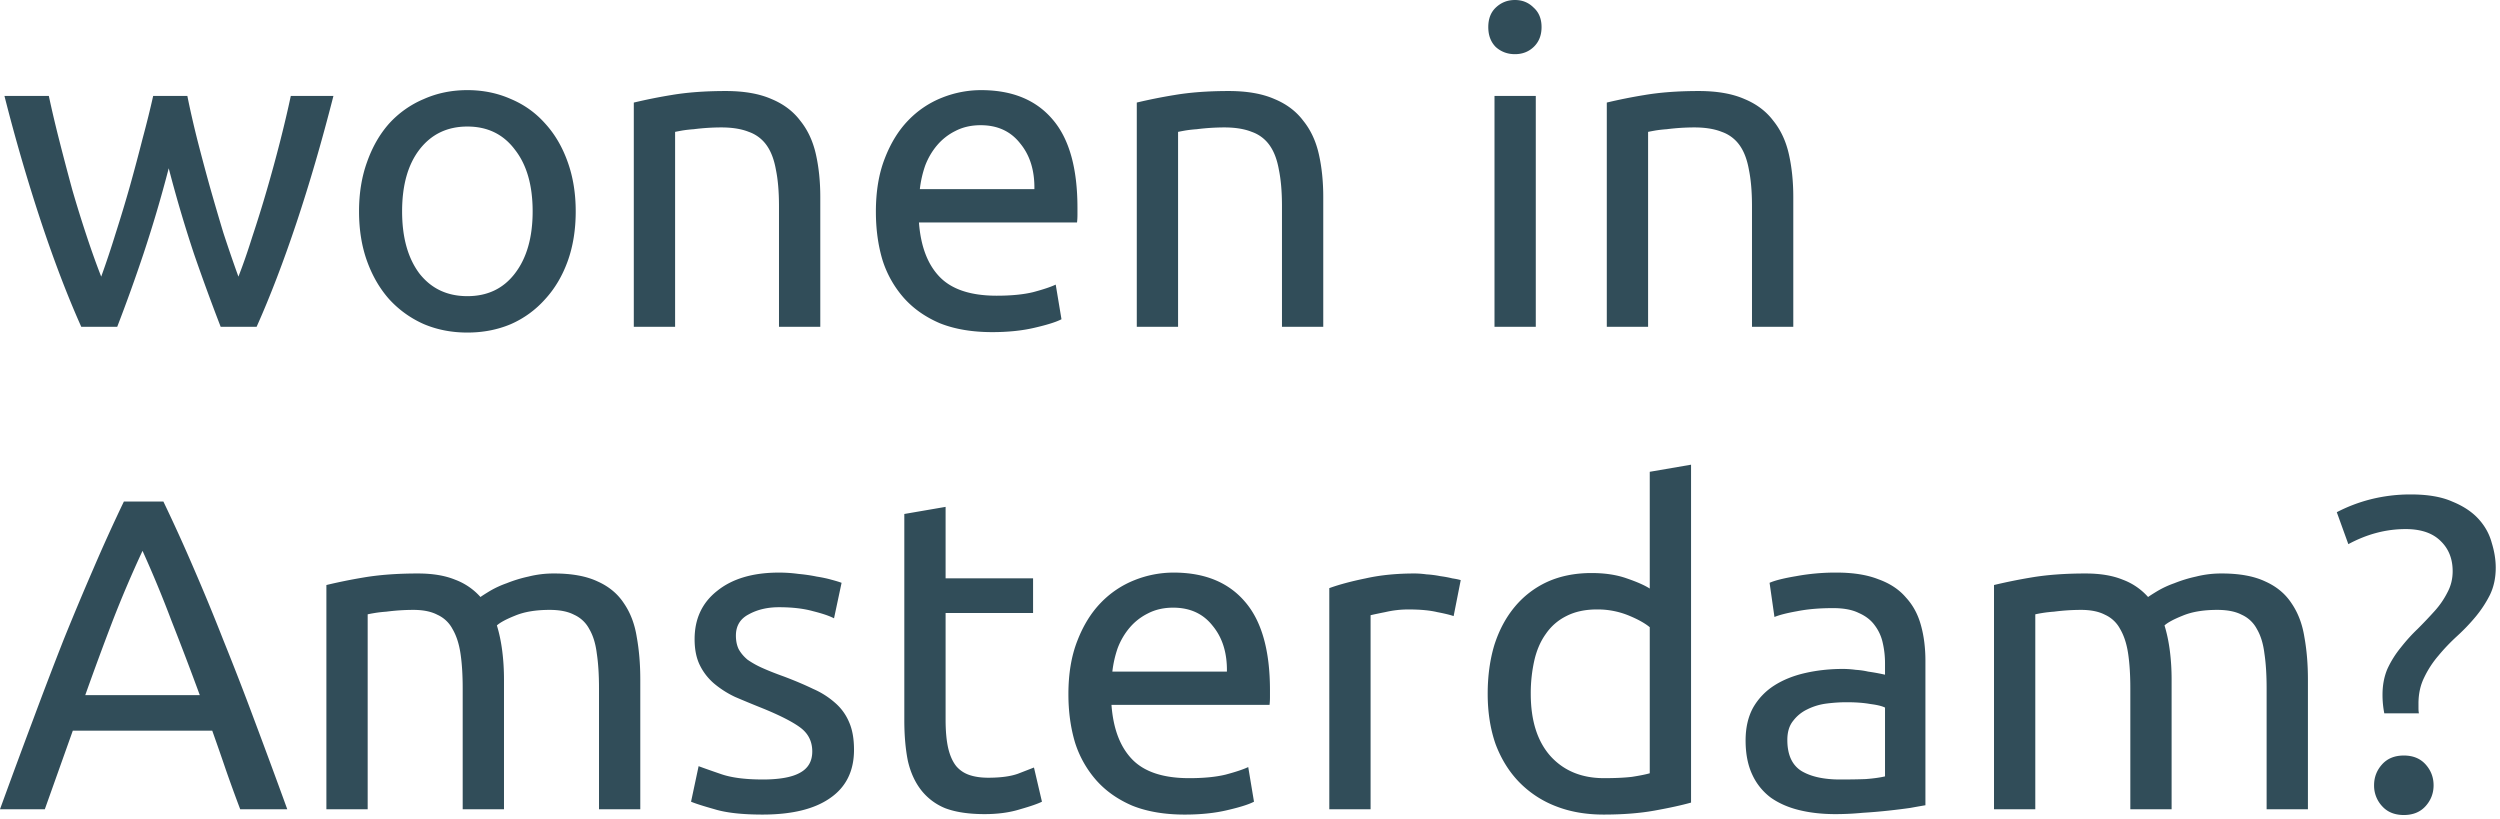 <svg width="171" height="56" viewBox="0 0 171 56" fill="none" xmlns="http://www.w3.org/2000/svg"><path d="M15.094 22.352a148.15 148.15 0 01-1.822-4.98 90.81 90.81 0 01-1.731-5.862 90.715 90.715 0 01-1.731 5.862 116.46 116.46 0 01-1.792 4.98h-2.46c-.932-2.085-1.843-4.464-2.734-7.137A125.296 125.296 0 01.304 6.56H3.34c.202.952.445 1.984.729 3.098.283 1.113.577 2.227.88 3.34a87.35 87.35 0 001.003 3.22c.344 1.032.668 1.933.971 2.703.345-.952.679-1.954 1.003-3.007a97.32 97.32 0 00.971-3.22c.304-1.093.588-2.156.85-3.188.284-1.053.527-2.035.73-2.946h2.338c.182.911.405 1.893.668 2.946.264 1.032.547 2.095.85 3.189.304 1.073.618 2.146.942 3.219.344 1.053.688 2.055 1.033 3.007.303-.77.617-1.67.941-2.703a87.235 87.235 0 001.002-3.22c.324-1.113.628-2.227.912-3.34.283-1.114.526-2.146.728-3.098h2.916c-.79 3.098-1.63 5.983-2.52 8.655-.892 2.673-1.803 5.052-2.734 7.137h-2.46zm24.285-7.896c0 1.255-.183 2.39-.547 3.402-.365 1.012-.88 1.883-1.549 2.611a6.764 6.764 0 01-2.339 1.701c-.91.385-1.903.577-2.976.577s-2.065-.192-2.976-.577a7.078 7.078 0 01-2.369-1.7c-.648-.73-1.154-1.6-1.518-2.612-.365-1.013-.547-2.147-.547-3.402 0-1.235.182-2.359.547-3.37.364-1.034.87-1.914 1.518-2.643a6.727 6.727 0 012.369-1.67c.911-.405 1.903-.608 2.976-.608s2.065.203 2.976.608c.912.384 1.691.941 2.339 1.67.668.729 1.184 1.61 1.549 2.642.364 1.012.547 2.136.547 3.371zm-2.946 0c0-1.782-.405-3.189-1.215-4.221-.79-1.053-1.873-1.58-3.25-1.58s-2.47.527-3.28 1.58c-.79 1.032-1.184 2.44-1.184 4.221 0 1.782.395 3.2 1.184 4.252.81 1.033 1.904 1.549 3.28 1.549 1.377 0 2.46-.517 3.25-1.55.81-1.052 1.215-2.47 1.215-4.25zm6.92-7.44a35.843 35.843 0 012.58-.517c1.074-.182 2.309-.273 3.706-.273 1.255 0 2.298.182 3.128.547.83.344 1.488.84 1.974 1.488.506.627.86 1.387 1.063 2.277.202.891.304 1.873.304 2.946v8.868h-2.825v-8.26c0-.972-.07-1.802-.212-2.49-.122-.689-.334-1.246-.638-1.671a2.492 2.492 0 00-1.215-.911c-.506-.203-1.134-.304-1.883-.304a15.107 15.107 0 00-1.883.122c-.283.02-.546.05-.79.09-.222.041-.384.072-.485.092v13.332h-2.825V7.015zm16.558 7.47c0-1.397.202-2.611.607-3.644.405-1.053.941-1.923 1.61-2.612a6.535 6.535 0 012.308-1.549 7.21 7.21 0 012.672-.516c2.126 0 3.756.668 4.89 2.005 1.134 1.316 1.7 3.33 1.7 6.043v.486c0 .182-.01.354-.03.516H62.856c.122 1.64.598 2.886 1.428 3.736.83.85 2.126 1.275 3.887 1.275.992 0 1.822-.08 2.49-.242.689-.183 1.205-.355 1.55-.517l.394 2.369c-.344.182-.951.375-1.822.577-.85.203-1.822.304-2.915.304-1.377 0-2.572-.203-3.584-.608-.992-.425-1.812-1.002-2.46-1.73a7.195 7.195 0 01-1.458-2.582c-.304-1.012-.455-2.116-.455-3.31zm10.842-1.548c.02-1.276-.304-2.319-.972-3.128-.648-.83-1.55-1.246-2.703-1.246-.648 0-1.225.132-1.731.395a3.91 3.91 0 00-1.245.972c-.345.405-.618.87-.82 1.397a7.406 7.406 0 00-.365 1.61h7.836zm7.003-5.923a35.854 35.854 0 012.581-.516c1.073-.182 2.308-.273 3.705-.273 1.256 0 2.298.182 3.129.547.83.344 1.488.84 1.973 1.488.507.627.861 1.387 1.063 2.277.203.891.304 1.873.304 2.946v8.868h-2.824v-8.26c0-.972-.071-1.802-.213-2.49-.121-.689-.334-1.246-.638-1.671a2.492 2.492 0 00-1.214-.911c-.507-.203-1.134-.304-1.883-.304a15.11 15.11 0 00-1.883.122c-.284.02-.547.05-.79.09-.223.041-.385.072-.486.092v13.332h-2.824V7.015zm27.292 15.337h-2.824V6.56h2.824v15.792zm-1.427-18.647c-.506 0-.942-.162-1.306-.486-.344-.344-.516-.8-.516-1.366 0-.567.172-1.013.516-1.337.364-.344.8-.516 1.306-.516s.931.172 1.275.516c.365.324.547.77.547 1.337 0 .566-.182 1.022-.547 1.366-.344.324-.769.486-1.275.486zm6.284 3.31a35.892 35.892 0 012.582-.516c1.073-.182 2.308-.273 3.705-.273 1.255 0 2.298.182 3.128.547.83.344 1.488.84 1.974 1.488.506.627.861 1.387 1.063 2.277.202.891.304 1.873.304 2.946v8.868h-2.825v-8.26c0-.972-.071-1.802-.212-2.49-.122-.689-.334-1.246-.638-1.671a2.495 2.495 0 00-1.215-.911c-.506-.203-1.134-.304-1.883-.304a15.087 15.087 0 00-1.883.122c-.283.02-.546.05-.789.09-.223.041-.385.072-.486.092v13.332h-2.825V7.015zM16.43 55.352c-.344-.91-.668-1.802-.972-2.672-.303-.891-.617-1.792-.941-2.703H4.98l-1.914 5.375H0c.81-2.227 1.57-4.282 2.278-6.165a323.871 323.871 0 012.065-5.406c.688-1.7 1.367-3.32 2.035-4.859a118.92 118.92 0 012.095-4.616h2.703a118.83 118.83 0 012.096 4.616 148.934 148.934 0 012.004 4.86 206.72 206.72 0 012.096 5.405 591.044 591.044 0 012.277 6.165H16.43zm-2.764-7.805a229.871 229.871 0 00-1.943-5.102 80.472 80.472 0 00-1.974-4.768 80.33 80.33 0 00-2.035 4.768 234.51 234.51 0 00-1.883 5.102h7.835zm8.659-7.531a36.829 36.829 0 012.55-.517c1.074-.182 2.309-.273 3.706-.273 1.012 0 1.863.142 2.55.425a4.34 4.34 0 011.732 1.184c.142-.1.364-.242.668-.425a6.556 6.556 0 011.124-.516 9.21 9.21 0 011.488-.456 7 7 0 011.761-.212c1.215 0 2.207.182 2.977.547.769.344 1.366.84 1.791 1.488.446.647.74 1.417.881 2.308.162.89.243 1.862.243 2.915v8.868h-2.824v-8.26c0-.932-.05-1.731-.152-2.4-.081-.668-.253-1.224-.516-1.67a2.181 2.181 0 00-1.033-.972c-.425-.222-.982-.334-1.67-.334-.952 0-1.742.132-2.37.395-.607.243-1.022.466-1.244.668.162.527.283 1.104.364 1.731.081.628.122 1.286.122 1.974v8.868h-2.825v-8.26c0-.932-.05-1.731-.152-2.4-.1-.668-.283-1.224-.546-1.67a2.182 2.182 0 00-1.033-.972c-.425-.222-.972-.334-1.64-.334a14.616 14.616 0 00-1.852.122c-.284.02-.547.05-.79.09-.243.041-.405.072-.486.092v13.332h-2.824V40.016zm29.833 13.302c1.154 0 2.004-.152 2.551-.456.567-.304.85-.79.85-1.458 0-.688-.273-1.235-.82-1.64-.546-.405-1.447-.86-2.703-1.366a78.203 78.203 0 01-1.761-.73 6.631 6.631 0 01-1.427-.91 3.91 3.91 0 01-.972-1.246c-.243-.486-.365-1.083-.365-1.791 0-1.397.517-2.5 1.55-3.31 1.032-.83 2.439-1.246 4.22-1.246.446 0 .891.03 1.337.091.445.04.86.102 1.245.182.385.061.719.132 1.002.213.304.081.537.152.699.213l-.517 2.43c-.303-.163-.779-.325-1.427-.487-.648-.182-1.427-.273-2.338-.273-.79 0-1.478.162-2.066.486-.587.304-.88.79-.88 1.458 0 .344.06.648.182.91.142.264.344.507.607.73a6.06 6.06 0 001.033.577c.405.182.89.374 1.458.577.749.283 1.417.567 2.004.85a5.674 5.674 0 011.488.941c.425.365.75.81.972 1.337.223.506.334 1.134.334 1.883 0 1.457-.547 2.56-1.64 3.31-1.073.75-2.612 1.124-4.616 1.124-1.397 0-2.49-.122-3.28-.365-.79-.222-1.326-.394-1.61-.516l.517-2.43c.324.122.84.304 1.549.547.708.243 1.65.364 2.824.364zM64.679 39.56h5.983v2.369h-5.983v7.289c0 .79.06 1.447.182 1.974.122.506.304.91.547 1.214.243.284.547.486.911.608.364.121.79.182 1.276.182.85 0 1.528-.091 2.034-.273.527-.203.891-.345 1.094-.425l.546 2.338c-.283.142-.78.314-1.488.516-.708.223-1.518.334-2.43.334-1.072 0-1.963-.131-2.672-.394a3.996 3.996 0 01-1.67-1.246c-.425-.546-.73-1.214-.911-2.004-.162-.81-.243-1.741-.243-2.794V35.156l2.824-.486v4.89zm8.4 7.926c0-1.396.202-2.611.607-3.644.405-1.053.942-1.923 1.61-2.612a6.536 6.536 0 012.308-1.549 7.21 7.21 0 012.672-.516c2.126 0 3.756.668 4.89 2.005 1.134 1.316 1.7 3.33 1.7 6.043v.486c0 .182-.01.354-.03.516H76.025c.121 1.64.597 2.885 1.427 3.736.83.85 2.126 1.275 3.887 1.275.993 0 1.823-.08 2.49-.242.69-.183 1.206-.355 1.55-.517l.394 2.369c-.344.182-.951.375-1.822.577-.85.203-1.822.304-2.915.304-1.377 0-2.572-.203-3.584-.608-.992-.425-1.812-1.002-2.46-1.73a7.194 7.194 0 01-1.458-2.582c-.303-1.012-.455-2.116-.455-3.31zm10.842-1.548c.02-1.276-.304-2.319-.972-3.129-.648-.83-1.549-1.245-2.703-1.245-.648 0-1.225.132-1.731.395a3.91 3.91 0 00-1.245.972c-.344.405-.618.87-.82 1.397a7.412 7.412 0 00-.365 1.61h7.836zm12.834-6.712c.243 0 .516.02.82.06.324.02.638.061.941.122.304.04.578.091.82.152.264.04.456.08.578.121l-.486 2.46c-.223-.08-.598-.172-1.124-.273-.506-.121-1.164-.182-1.974-.182-.526 0-1.053.06-1.58.182-.505.101-.84.172-1.002.213v13.271h-2.824V40.228c.668-.243 1.498-.466 2.49-.668.992-.223 2.106-.334 3.341-.334zm16.088 3.675c-.344-.284-.84-.557-1.488-.82a5.595 5.595 0 00-2.126-.395c-.81 0-1.508.152-2.095.455a3.668 3.668 0 00-1.397 1.215c-.365.506-.628 1.114-.79 1.822a10.204 10.204 0 00-.243 2.278c0 1.843.456 3.27 1.367 4.282.911.992 2.126 1.488 3.644 1.488.77 0 1.407-.03 1.914-.09.526-.082.931-.163 1.214-.244v-9.991zm0-10.63l2.825-.486v23.112c-.648.182-1.478.364-2.491.546-1.012.183-2.176.274-3.492.274-1.215 0-2.308-.193-3.28-.577a7.023 7.023 0 01-2.49-1.64c-.689-.709-1.225-1.57-1.61-2.582-.364-1.032-.547-2.186-.547-3.462 0-1.215.152-2.328.456-3.34.324-1.013.789-1.883 1.397-2.612a6.308 6.308 0 012.217-1.701c.891-.405 1.903-.607 3.037-.607.911 0 1.711.121 2.399.364.709.243 1.235.476 1.579.698v-7.987zm13.025 21.047c.668 0 1.255-.01 1.761-.03.527-.041.962-.102 1.306-.183v-4.707c-.202-.102-.536-.183-1.002-.243-.445-.081-.992-.122-1.64-.122-.425 0-.881.03-1.366.091-.466.061-.901.193-1.306.395a2.617 2.617 0 00-.972.79c-.263.324-.395.759-.395 1.306 0 1.012.324 1.72.972 2.125.648.385 1.528.578 2.642.578zm-.243-14.153c1.134 0 2.085.152 2.855.456.789.283 1.417.698 1.883 1.245.486.526.83 1.164 1.032 1.913.203.729.304 1.539.304 2.43v9.87c-.243.04-.587.101-1.033.182-.425.061-.911.122-1.457.182a37.43 37.43 0 01-1.792.152 19.55 19.55 0 01-1.883.091c-.891 0-1.711-.09-2.46-.273-.749-.182-1.397-.466-1.944-.85a4.082 4.082 0 01-1.275-1.58c-.304-.647-.456-1.427-.456-2.338 0-.87.172-1.62.517-2.247a4.361 4.361 0 011.457-1.519c.608-.385 1.316-.668 2.126-.85.81-.183 1.66-.274 2.551-.274.284 0 .577.02.881.061.304.02.587.06.85.122a13.417 13.417 0 011.154.212v-.79c0-.465-.05-.92-.151-1.366a3.044 3.044 0 00-.547-1.215c-.263-.364-.628-.648-1.093-.85-.446-.223-1.033-.334-1.762-.334-.931 0-1.751.07-2.46.212-.688.122-1.205.253-1.549.395l-.334-2.338c.365-.162.972-.314 1.822-.456a14.787 14.787 0 012.764-.243zm10.765.85a36.812 36.812 0 012.551-.516c1.073-.182 2.308-.273 3.705-.273 1.013 0 1.863.142 2.551.425a4.33 4.33 0 011.731 1.184c.142-.1.365-.242.669-.425a6.536 6.536 0 011.123-.516 9.248 9.248 0 011.488-.456 7.005 7.005 0 011.762-.212c1.215 0 2.207.182 2.976.547.769.344 1.367.84 1.792 1.488.445.647.739 1.417.881 2.308.162.89.243 1.862.243 2.915v8.868h-2.825v-8.26c0-.932-.05-1.731-.152-2.4-.081-.668-.253-1.224-.516-1.67a2.183 2.183 0 00-1.032-.972c-.426-.222-.982-.334-1.671-.334-.951 0-1.741.132-2.369.395-.607.243-1.022.466-1.245.668.162.527.284 1.104.365 1.731.081.628.121 1.286.121 1.974v8.868h-2.824v-8.26c0-.932-.051-1.731-.152-2.4-.101-.668-.284-1.224-.547-1.67a2.183 2.183 0 00-1.032-.972c-.426-.222-.972-.334-1.64-.334a14.63 14.63 0 00-1.853.122c-.283.02-.547.05-.79.09a7.66 7.66 0 00-.486.092v13.332h-2.824V40.016zm28.153-3.826c-1.336 0-2.642.344-3.917 1.032l-.79-2.186a10.724 10.724 0 012.308-.88 11.119 11.119 0 012.764-.335c1.154 0 2.095.162 2.824.486.749.304 1.347.698 1.792 1.184.445.486.749 1.033.911 1.64.182.587.273 1.154.273 1.701 0 .688-.131 1.306-.394 1.853a7.9 7.9 0 01-.972 1.488c-.385.465-.81.91-1.276 1.336-.465.425-.891.87-1.275 1.336a6.716 6.716 0 00-.972 1.488c-.263.527-.395 1.124-.395 1.792v.334c0 .122.01.233.03.334h-2.368a6.49 6.49 0 01-.122-1.275c0-.648.111-1.235.334-1.762a6.798 6.798 0 01.911-1.457c.365-.466.749-.891 1.154-1.276.405-.405.79-.81 1.154-1.215a5.75 5.75 0 00.881-1.275c.243-.446.364-.932.364-1.458 0-.85-.273-1.539-.819-2.065-.547-.547-1.347-.82-2.4-.82zm1.914 17.523c0 .547-.183 1.023-.547 1.428-.365.405-.861.607-1.488.607-.628 0-1.124-.202-1.488-.607a2.063 2.063 0 01-.547-1.428c0-.546.182-1.022.547-1.427.364-.405.86-.607 1.488-.607.627 0 1.123.202 1.488.607.364.405.547.88.547 1.427z" fill="#314D59"/></svg>